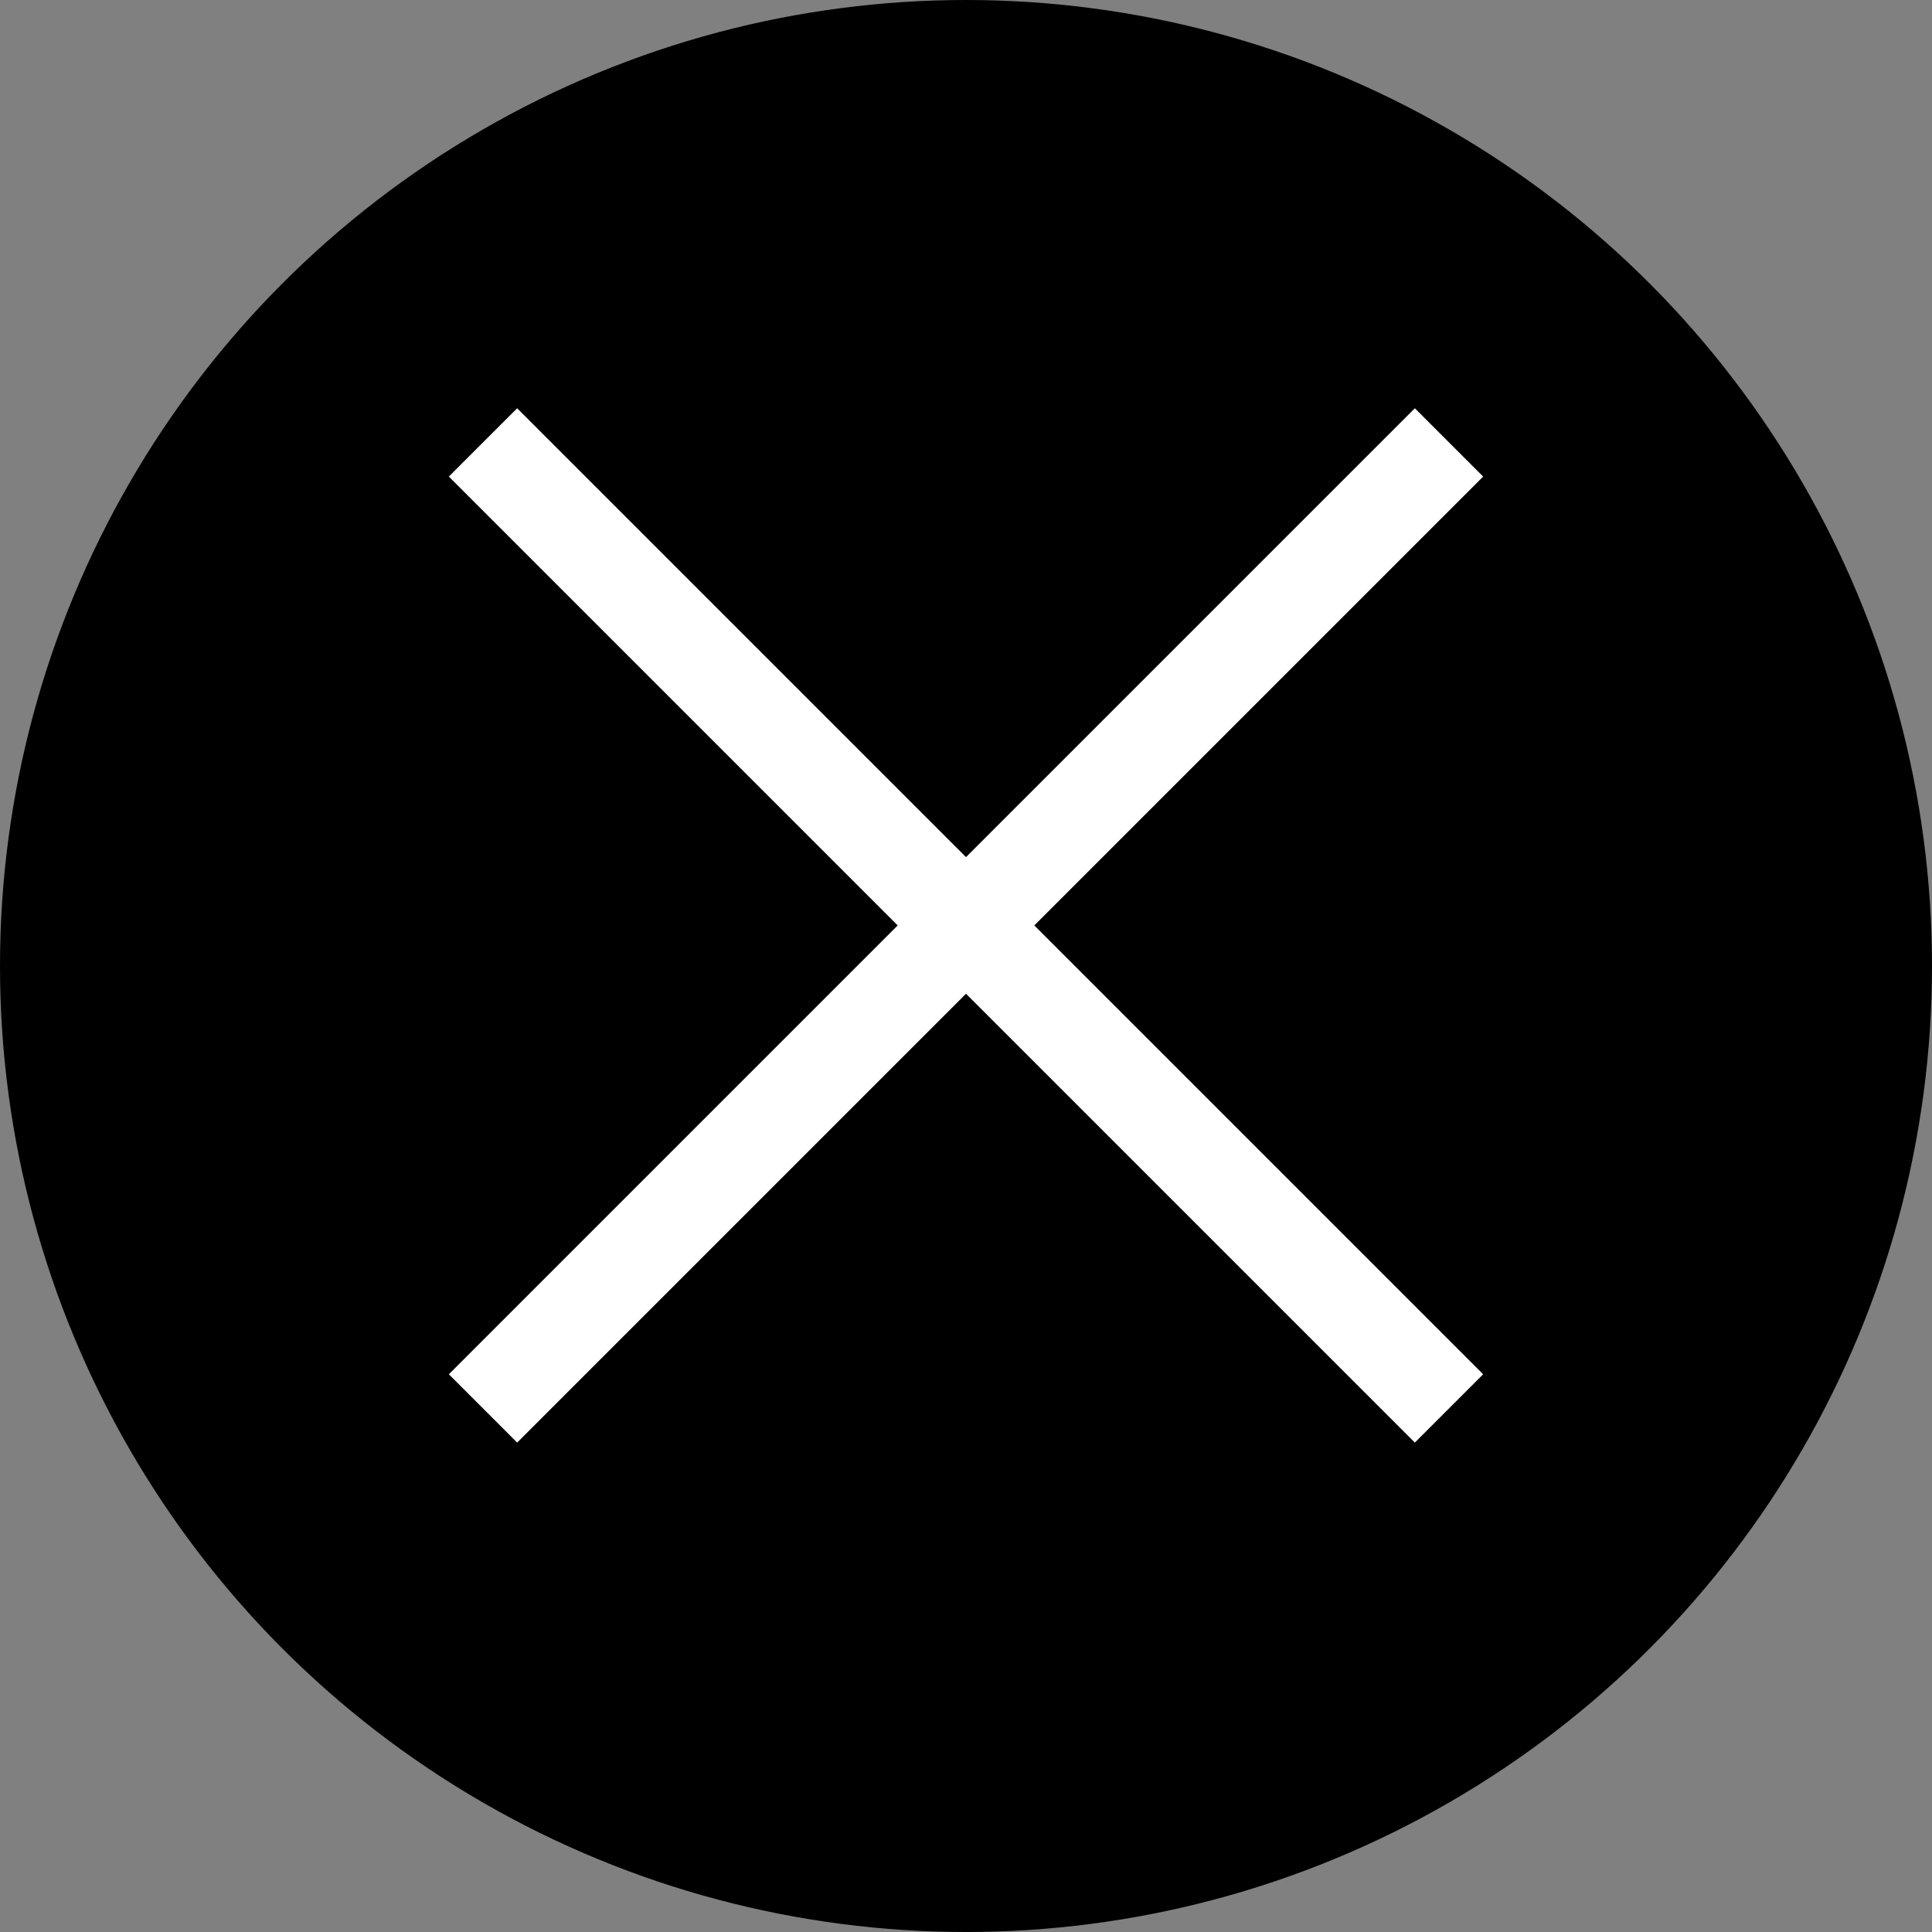 <?xml version="1.0" encoding="utf-8"?>
<!-- Generator: Adobe Illustrator 27.4.0, SVG Export Plug-In . SVG Version: 6.00 Build 0)  -->
<svg version="1.1" id="Ebene_1" xmlns="http://www.w3.org/2000/svg" xmlns:xlink="http://www.w3.org/1999/xlink" x="0px" y="0px"
	 viewBox="0 0 100 100" style="enable-background:new 0 0 100 100;" xml:space="preserve">
<rect x="0" y="0" width="100" height="100" fill="#808080" stroke="none"/>
<style type="text/css">
	.st0{fill:none;stroke:#FFFFFF;stroke-width:5;stroke-miterlimit:10;}
</style>
<circle cx="50" cy="50" r="50"/>
<line class="st0" x1="75" y1="22.9" x2="25" y2="72.9"/>
<line class="st0" x1="75" y1="72.9" x2="25" y2="22.9"/>
</svg>
